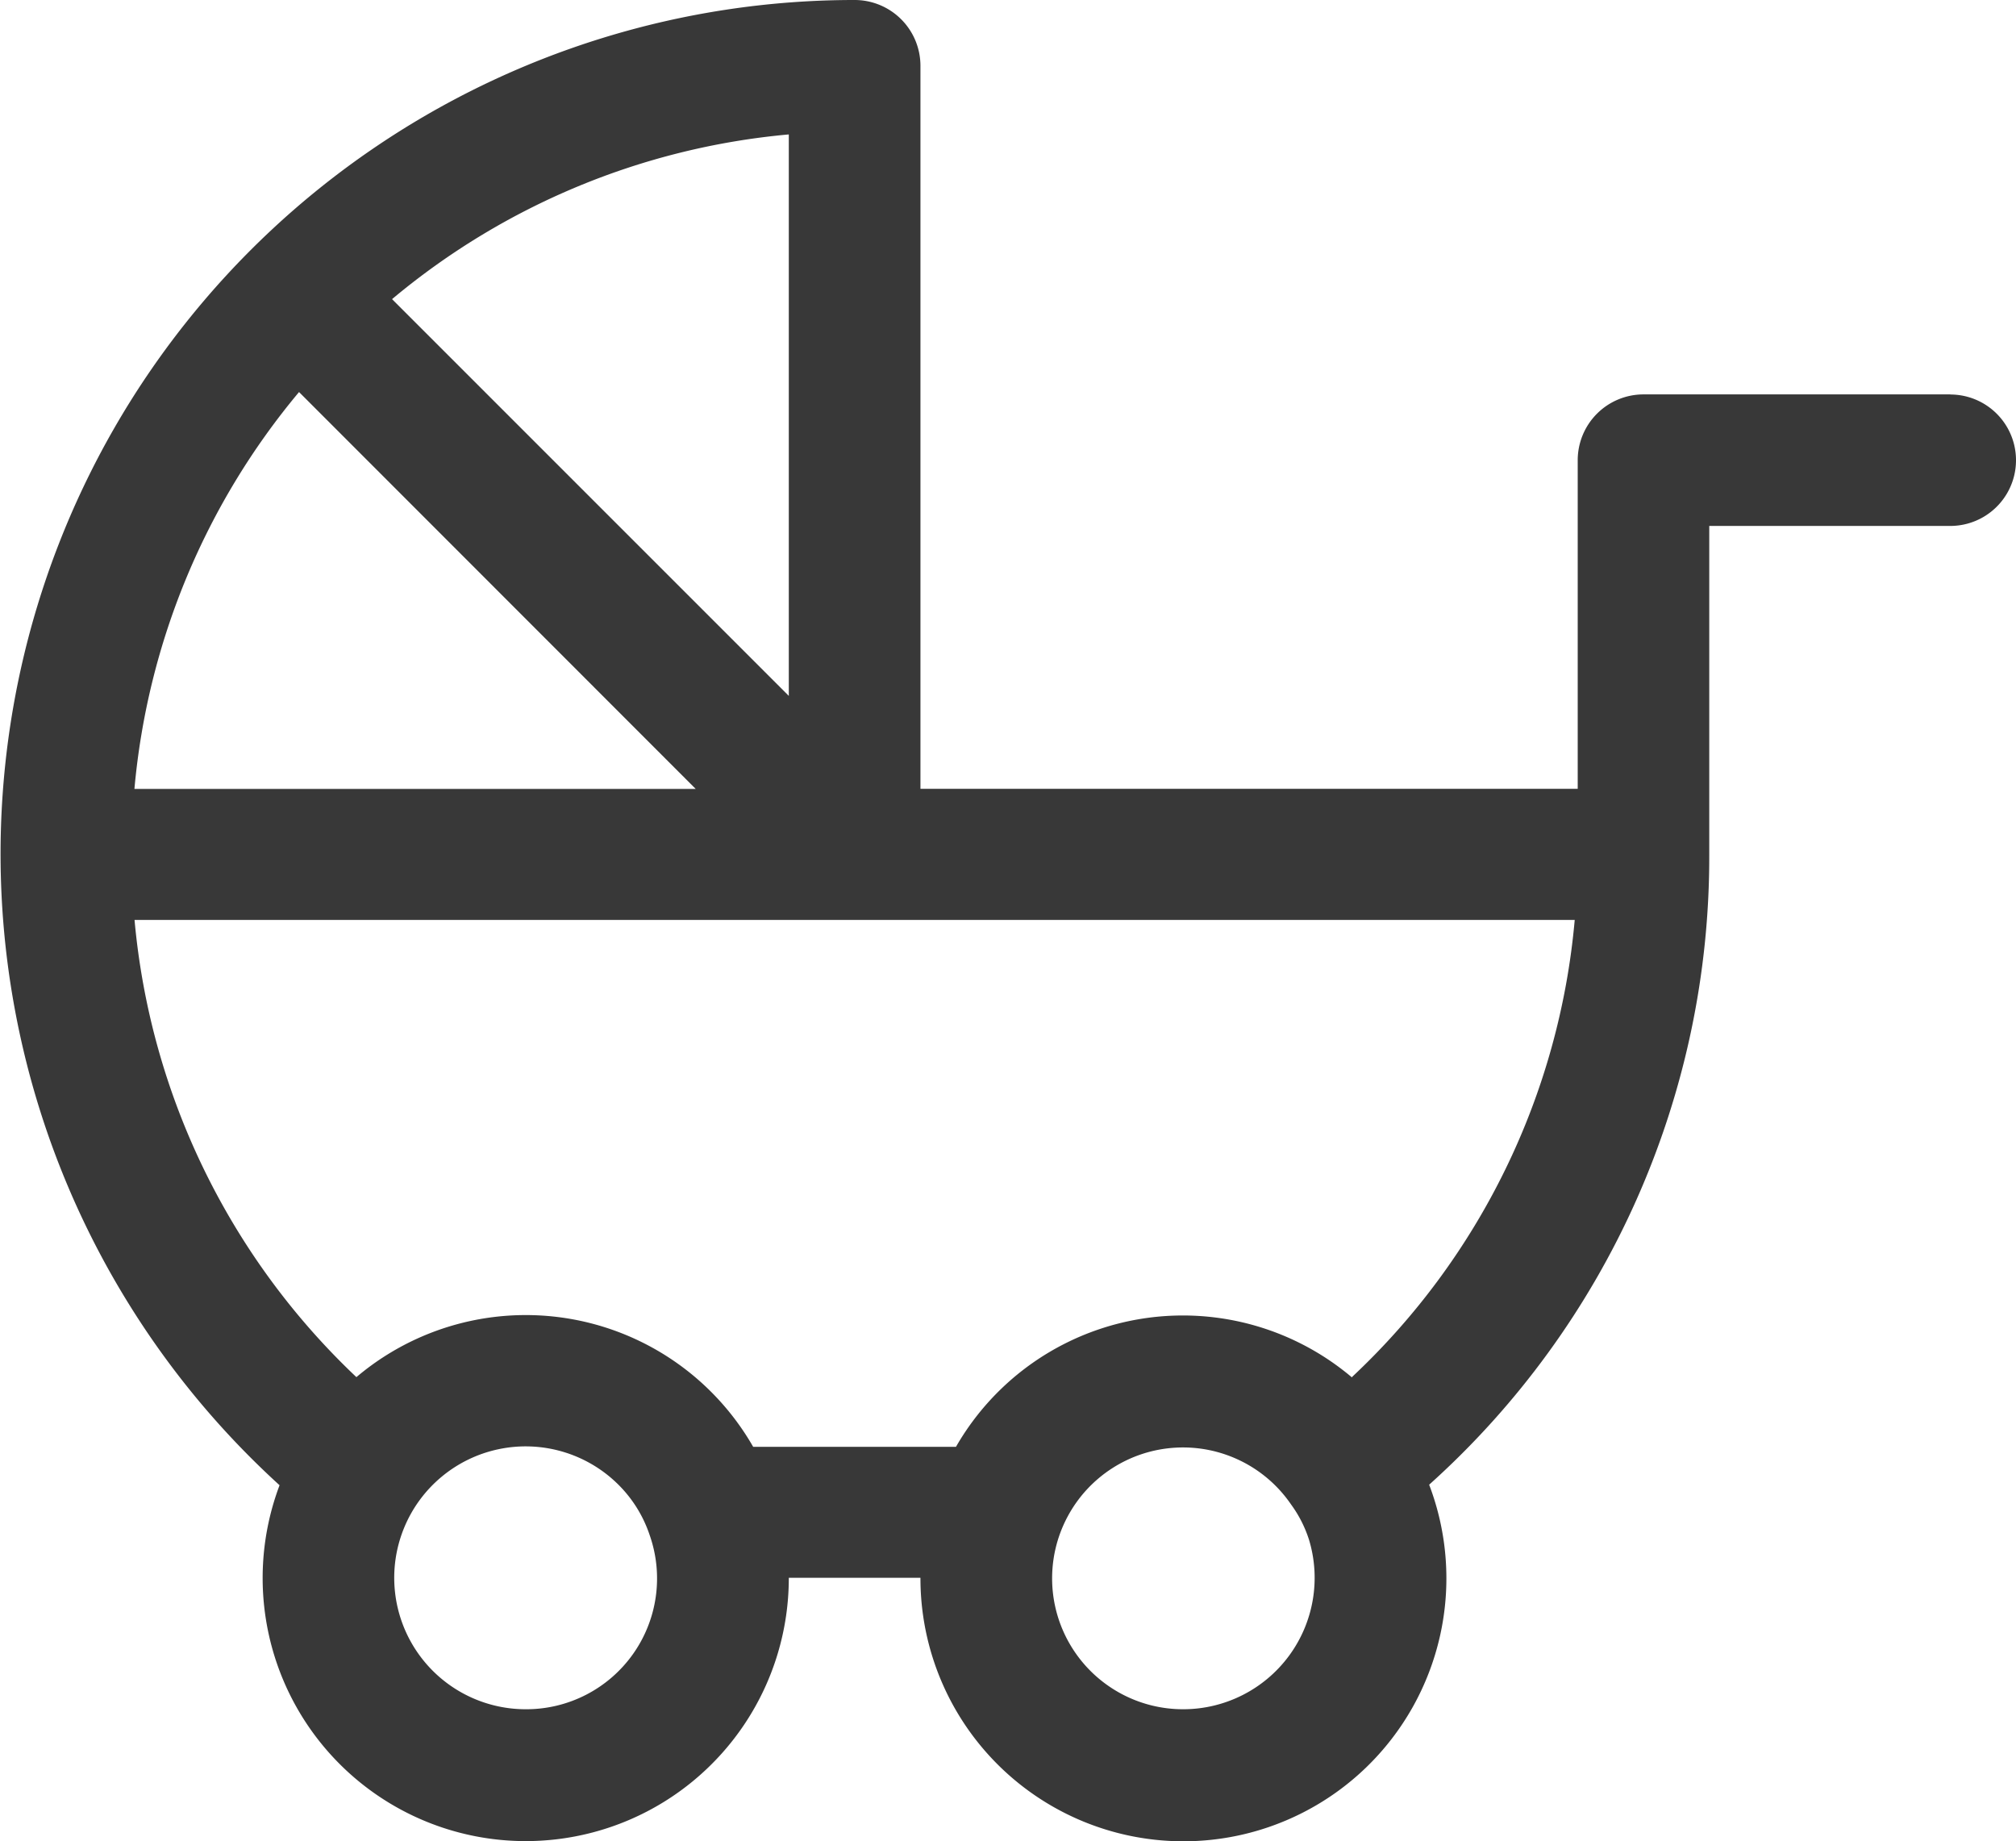 <?xml version="1.0" encoding="UTF-8"?>
<svg xmlns="http://www.w3.org/2000/svg" width="18.836" height="17.201" viewBox="0 0 18.836 17.201">
  <g id="_002-baby-stroller" data-name="002-baby-stroller" transform="translate(0 -22.223)">
    <g id="Group_254" data-name="Group 254" transform="translate(0 22.223)">
      <path id="Path_15" data-name="Path 15" d="M18.222,25.908H15.355a.615.615,0,0,0-.614.614v3.071H8.6V22.837a.615.615,0,0,0-.614-.614A7.978,7.978,0,0,0,2.612,36.1a2.458,2.458,0,1,0,4.758.865H8.6a2.457,2.457,0,1,0,4.753-.87,7.881,7.881,0,0,0,2.617-5.887V27.137h2.252a.614.614,0,1,0,0-1.228ZM7.37,23.479v5.246L3.663,25.018A6.714,6.714,0,0,1,7.37,23.479ZM2.794,25.886,6.5,29.594H1.256A6.712,6.712,0,0,1,2.794,25.886ZM4.913,38.193a1.228,1.228,0,1,1,.857-2.106,1.2,1.2,0,0,1,.3.479A1.222,1.222,0,0,1,4.913,38.193Zm6.142,0a1.223,1.223,0,1,1,1.008-1.913,1.149,1.149,0,0,1,.167.328A1.228,1.228,0,0,1,11.056,38.193Zm1.577-3.1a2.445,2.445,0,0,0-3.7.648H7.037A2.449,2.449,0,0,0,3.33,35.09a6.709,6.709,0,0,1-2.073-4.272H14.713A6.655,6.655,0,0,1,12.633,35.088Z" transform="translate(0 -22.223)" fill="#383838"></path>
    </g>
  </g>
</svg>
